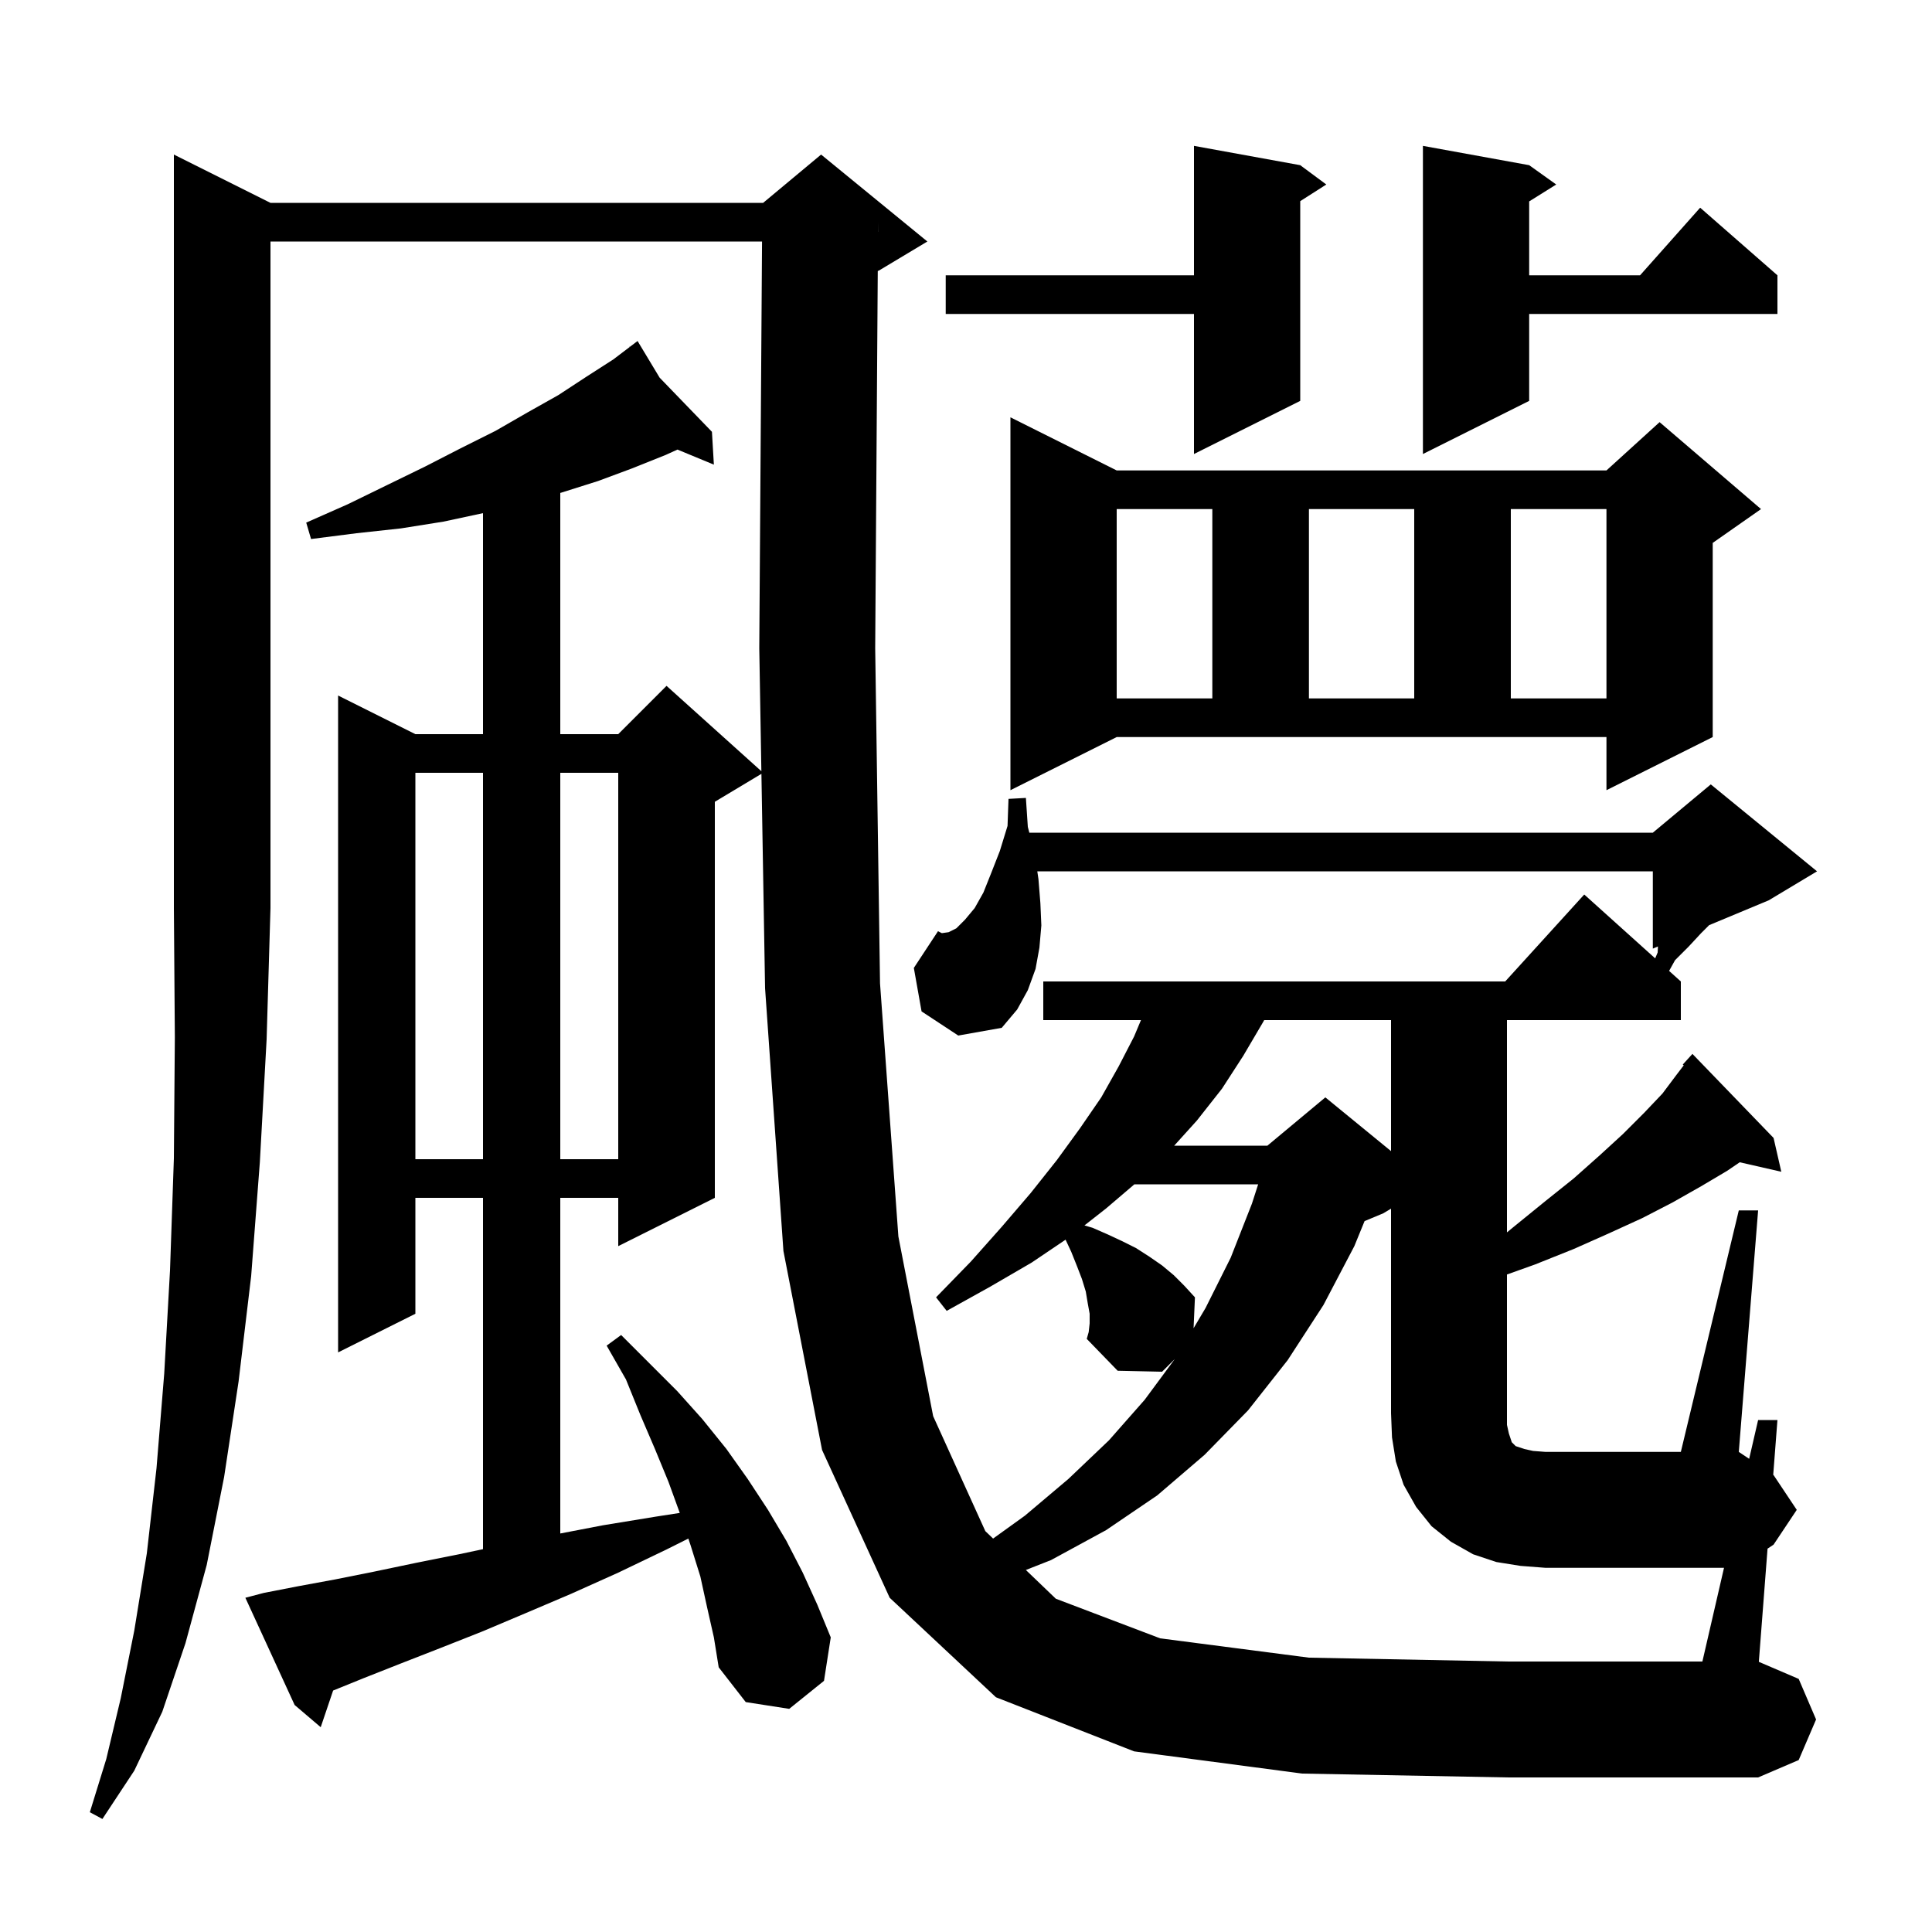 <svg xmlns="http://www.w3.org/2000/svg" xmlns:xlink="http://www.w3.org/1999/xlink" version="1.1" baseProfile="full" viewBox="0 0 200 200" width="200" height="200">
<g fill="black">
<path d="M 28.0 21.0 L 79.0 21.0 L 85.0 16.0 L 96.0 25.0 L 91.0 28.0 L 90.866 28.056 L 90.6 67.1 L 91.1 101.8 L 93.0 128.0 L 96.6 146.6 L 102.0 158.5 L 102.805 159.272 L 106.1 156.9 L 110.6 153.1 L 114.8 149.1 L 118.5 144.9 L 121.617 140.683 L 120.3 142.0 L 115.7 141.9 L 112.5 138.6 L 112.7 137.9 L 112.8 137.0 L 112.8 136.0 L 112.6 134.9 L 112.4 133.7 L 112.0 132.4 L 111.5 131.1 L 110.9 129.6 L 110.308 128.332 L 106.8 130.7 L 102.5 133.2 L 98.0 135.7 L 96.9 134.3 L 100.5 130.6 L 103.7 127.0 L 106.7 123.5 L 109.4 120.1 L 111.8 116.8 L 114.0 113.6 L 115.8 110.4 L 117.4 107.3 L 118.113 105.6 L 108.0 105.6 L 108.0 101.6 L 155.818 101.6 L 164.0 92.6 L 171.344 99.209 L 171.6 98.6 L 171.631 97.979 L 171.1 98.2 L 171.1 90.2 L 107.381 90.2 L 107.5 91.0 L 107.7 93.5 L 107.8 95.8 L 107.6 98.1 L 107.2 100.3 L 106.4 102.5 L 105.3 104.5 L 103.7 106.4 L 99.2 107.2 L 95.4 104.7 L 94.6 100.2 L 97.1 96.4 L 97.5 96.6 L 98.2 96.5 L 99.0 96.1 L 99.9 95.2 L 100.9 94.0 L 101.8 92.4 L 102.6 90.4 L 103.5 88.1 L 104.3 85.5 L 104.4 82.7 L 106.2 82.6 L 106.4 85.6 L 106.556 86.2 L 171.1 86.2 L 177.1 81.2 L 188.1 90.2 L 183.1 93.2 L 176.929 95.771 L 176.1 96.6 L 174.8 98.0 L 173.4 99.4 L 172.785 100.507 L 174.0 101.6 L 174.0 105.6 L 156.0 105.6 L 156.0 127.576 L 156.7 127.0 L 159.9 124.4 L 162.9 122.0 L 165.6 119.6 L 168.0 117.4 L 170.2 115.2 L 172.1 113.2 L 173.6 111.2 L 174.302 110.282 L 174.2 110.2 L 175.2 109.1 L 183.6 117.8 L 184.4 121.3 L 180.096 120.318 L 178.8 121.2 L 176.1 122.8 L 173.1 124.5 L 170.0 126.1 L 166.5 127.7 L 162.9 129.3 L 158.9 130.9 L 156.0 131.936 L 156.0 147.5 L 156.2 148.4 L 156.5 149.3 L 156.9 149.7 L 157.8 150.0 L 158.7 150.2 L 160.0 150.3 L 174.0 150.3 L 180.0 125.3 L 182.0 125.3 L 180.0 150.3 L 181.073 151.016 L 182.0 147.0 L 184.0 147.0 L 183.563 152.676 L 183.6 152.7 L 186.0 156.3 L 183.6 159.9 L 182.976 160.316 L 182.074 172.032 L 186.2 173.8 L 188.0 178.0 L 186.2 182.2 L 182.0 184.0 L 156.1 184.0 L 134.8 183.6 L 117.4 181.3 L 103.1 175.7 L 92.1 165.4 L 85.1 150.1 L 81.1 129.5 L 79.2 102.3 L 78.822 80.107 L 74.0 83.0 L 74.0 124.0 L 64.0 129.0 L 64.0 124.0 L 58.0 124.0 L 58.0 158.746 L 62.4 157.9 L 67.9 157.0 L 70.37 156.617 L 69.2 153.4 L 67.8 150.0 L 66.3 146.5 L 64.8 142.8 L 62.8 139.3 L 64.3 138.2 L 70.1 144.0 L 72.7 146.9 L 75.2 150.0 L 77.4 153.1 L 79.5 156.3 L 81.4 159.5 L 83.1 162.8 L 84.6 166.1 L 86.0 169.5 L 85.3 174.0 L 81.7 176.9 L 77.2 176.2 L 74.4 172.6 L 73.9 169.5 L 73.2 166.4 L 72.5 163.2 L 71.5 160.0 L 71.257 159.271 L 69.0 160.4 L 64.0 162.8 L 59.1 165.0 L 54.4 167.0 L 49.9 168.9 L 45.6 170.6 L 41.5 172.2 L 37.7 173.7 L 34.484 175.004 L 33.2 178.8 L 30.5 176.5 L 25.4 165.4 L 27.3 164.9 L 30.9 164.2 L 34.7 163.5 L 38.7 162.7 L 43.0 161.8 L 47.5 160.9 L 50.0 160.368 L 50.0 124.0 L 43.0 124.0 L 43.0 136.0 L 35.0 140.0 L 35.0 72.0 L 43.0 76.0 L 50.0 76.0 L 50.0 53.121 L 45.9 54.0 L 41.5 54.7 L 36.9 55.2 L 32.2 55.8 L 31.7 54.1 L 36.0 52.2 L 40.1 50.2 L 44.0 48.3 L 47.7 46.4 L 51.3 44.6 L 54.6 42.7 L 57.8 40.9 L 60.7 39.0 L 63.5 37.2 L 65.186 35.919 L 65.1 35.8 L 65.203 35.906 L 66.0 35.3 L 68.285 39.096 L 73.7 44.7 L 73.9 48.1 L 70.131 46.54 L 68.9 47.1 L 65.4 48.5 L 61.9 49.8 L 58.1 51.0 L 58.0 51.028 L 58.0 76.0 L 64.0 76.0 L 69.0 71.0 L 78.817 79.835 L 78.6 67.1 L 78.886 25.0 L 28.0 25.0 L 28.0 94.0 L 27.6 107.6 L 26.9 120.3 L 26.0 132.1 L 24.7 143.0 L 23.2 152.9 L 21.4 162.0 L 19.2 170.1 L 16.8 177.2 L 13.9 183.3 L 10.6 188.3 L 9.3 187.6 L 11.0 182.1 L 12.5 175.8 L 13.9 168.8 L 15.2 160.8 L 16.2 152.0 L 17.0 142.2 L 17.6 131.5 L 18.0 119.9 L 18.1 107.4 L 18.0 94.0 L 18.0 16.0 Z M 117.431 122.6 L 114.5 125.1 L 112.263 126.854 L 113.1 127.1 L 114.7 127.8 L 116.2 128.5 L 117.6 129.2 L 119.0 130.1 L 120.3 131.0 L 121.5 132.0 L 122.6 133.1 L 123.7 134.3 L 123.558 137.499 L 124.8 135.4 L 127.4 130.2 L 129.6 124.6 L 130.244 122.6 Z M 43.0 80.0 L 43.0 120.0 L 50.0 120.0 L 50.0 80.0 Z M 58.0 80.0 L 58.0 120.0 L 64.0 120.0 L 64.0 80.0 Z M 130.87 105.6 L 130.7 105.9 L 128.7 109.3 L 126.5 112.7 L 123.9 116.0 L 121.552 118.6 L 131.2 118.6 L 137.2 113.6 L 144.0 119.164 L 144.0 105.6 Z M 104.6 81.8 L 104.6 43.2 L 115.6 48.7 L 166.3 48.7 L 171.8 43.7 L 182.3 52.7 L 177.3 56.2 L 177.3 76.3 L 166.3 81.8 L 166.3 76.3 L 115.6 76.3 Z M 115.6 52.7 L 115.6 72.3 L 125.5 72.3 L 125.5 52.7 Z M 135.5 52.7 L 135.5 72.3 L 146.4 72.3 L 146.4 52.7 Z M 156.4 52.7 L 156.4 72.3 L 166.3 72.3 L 166.3 52.7 Z M 158.3 17.1 L 161.1 19.1 L 158.3 20.85 L 158.3 28.5 L 169.778 28.5 L 176.0 21.5 L 184.0 28.5 L 184.0 32.5 L 158.3 32.5 L 158.3 41.5 L 147.3 47.0 L 147.3 15.1 Z M 134.6 17.1 L 137.3 19.1 L 134.6 20.823 L 134.6 41.5 L 123.6 47.0 L 123.6 32.5 L 97.9 32.5 L 97.9 28.5 L 123.6 28.5 L 123.6 15.1 Z M 90.893 23.999 L 90.9 24.0 L 90.9 23.0 Z M 154.9 161.7 L 152.5 160.9 L 150.2 159.6 L 148.2 158.0 L 146.6 156.0 L 145.3 153.7 L 144.5 151.3 L 144.1 148.8 L 144.0 146.3 L 144.0 125.12 L 143.2 125.6 L 141.26 126.408 L 140.2 129.0 L 137.0 135.1 L 133.3 140.8 L 129.2 146.0 L 124.7 150.6 L 119.8 154.8 L 114.5 158.4 L 108.8 161.5 L 106.197 162.524 L 109.3 165.5 L 120.1 169.6 L 135.5 171.6 L 156.1 172.0 L 176.231 172.0 L 178.469 162.3 L 160.0 162.3 L 157.4 162.1 Z " />
</g>
</svg>
